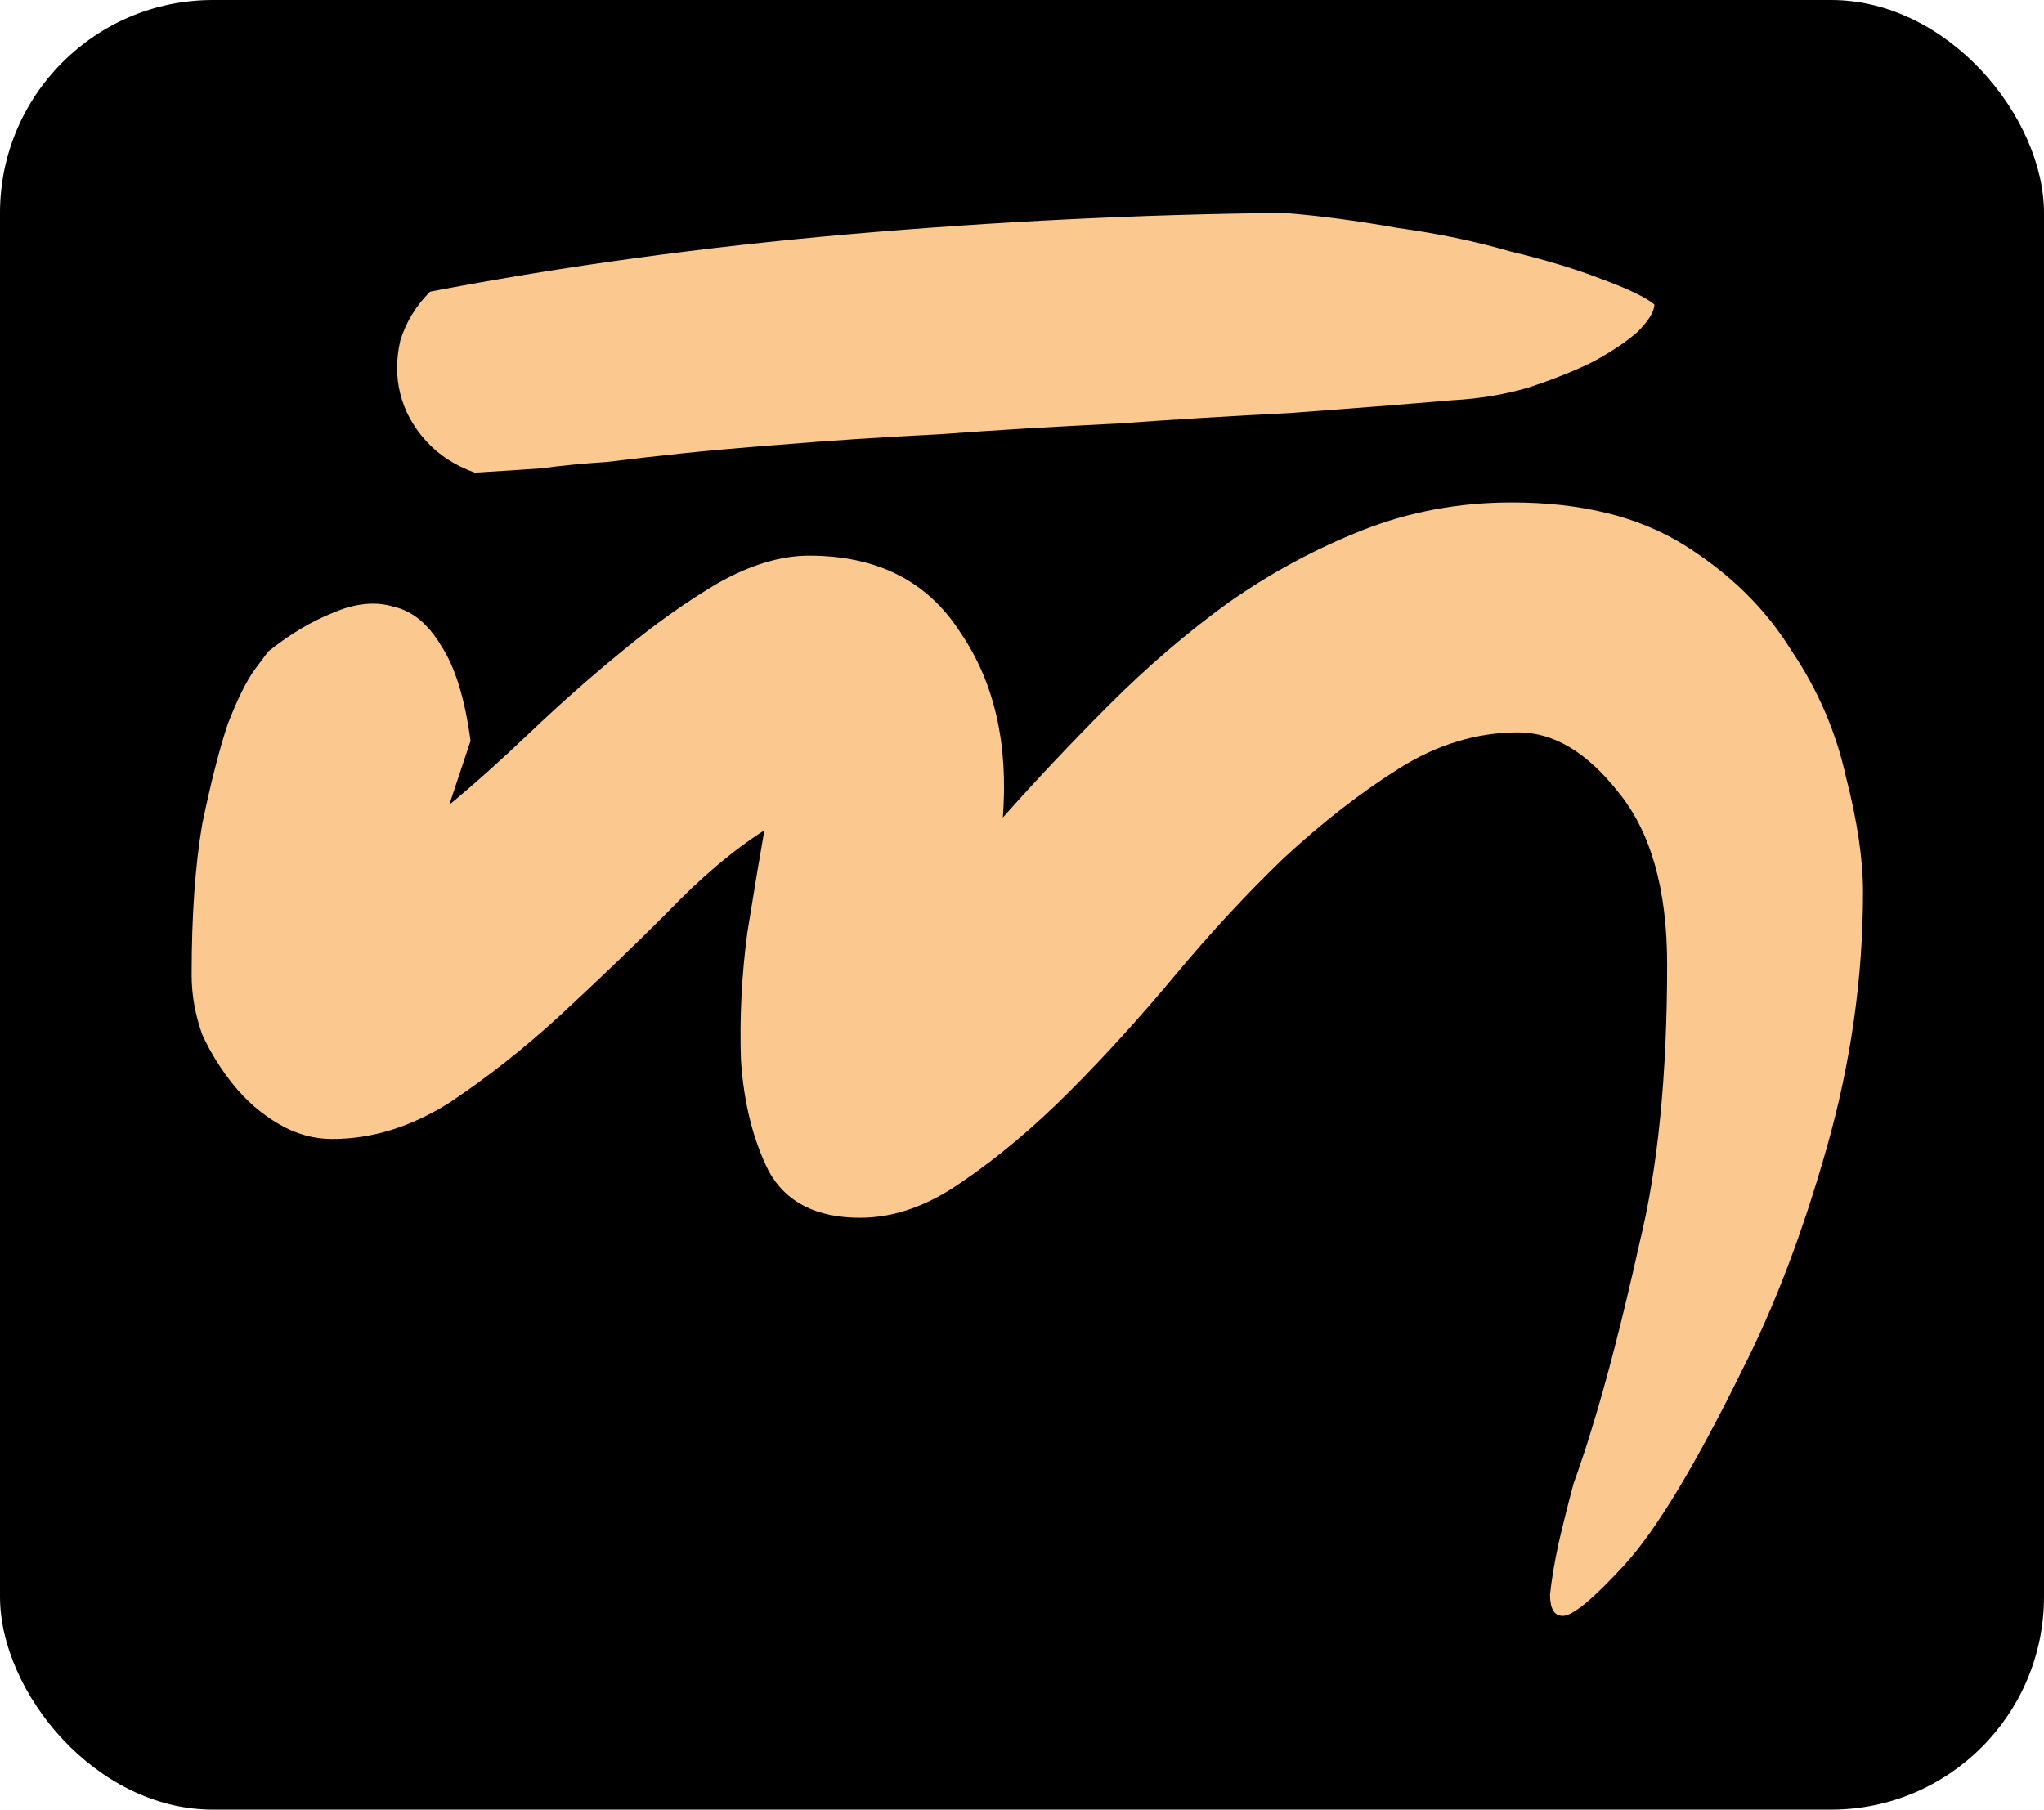 <?xml version="1.0" encoding="UTF-8"?> <svg xmlns="http://www.w3.org/2000/svg" width="96" height="85" viewBox="0 0 96 85" fill="none"><rect width="96" height="85" rx="10" fill="black"></rect><path d="M38 26.1C41.2 26.1 43.567 27.3 45.1 29.7C46.7 32.033 47.367 34.933 47.1 38.4C48.7 36.6 50.367 34.833 52.1 33.1C53.9 31.3 55.767 29.7 57.7 28.3C59.7 26.9 61.8 25.767 64 24.9C66.2 24.033 68.533 23.6 71 23.6C74.267 23.6 76.967 24.267 79.1 25.6C81.233 26.933 82.9 28.567 84.1 30.5C85.367 32.367 86.233 34.367 86.7 36.5C87.233 38.567 87.5 40.367 87.5 41.9C87.5 45.9 86.933 49.9 85.8 53.9C84.667 57.9 83.333 61.4 81.8 64.4C79.6 68.867 77.767 71.9 76.3 73.5C74.833 75.1 73.867 75.9 73.4 75.9C73 75.9 72.8 75.567 72.8 74.9C72.867 74.233 73 73.433 73.2 72.5C73.4 71.633 73.633 70.7 73.9 69.7C74.233 68.767 74.5 67.967 74.7 67.3C75.433 64.967 76.2 62 77 58.4C77.867 54.867 78.3 50.5 78.3 45.3C78.3 41.767 77.533 39.067 76 37.2C74.533 35.333 72.967 34.4 71.3 34.4C69.367 34.4 67.5 34.967 65.7 36.1C63.9 37.233 62.1 38.633 60.3 40.3C58.567 41.967 56.867 43.8 55.2 45.8C53.533 47.8 51.867 49.633 50.2 51.3C48.533 52.967 46.867 54.367 45.2 55.5C43.6 56.633 42 57.2 40.4 57.2C38.333 57.2 36.9 56.467 36.1 55C35.367 53.533 34.933 51.8 34.8 49.8C34.733 47.8 34.833 45.8 35.1 43.8C35.433 41.733 35.7 40.133 35.9 39C34.433 39.933 32.9 41.233 31.3 42.9C29.7 44.5 28.033 46.1 26.3 47.7C24.633 49.233 22.9 50.6 21.1 51.8C19.3 52.933 17.467 53.5 15.6 53.5C14.733 53.5 13.9 53.267 13.1 52.8C12.3 52.333 11.6 51.733 11 51C10.4 50.267 9.9 49.467 9.5 48.6C9.167 47.667 9 46.733 9 45.8C9 43 9.167 40.633 9.5 38.7C9.9 36.767 10.3 35.2 10.7 34C11.167 32.8 11.6 31.933 12 31.4C12.4 30.867 12.6 30.6 12.6 30.6C13.6 29.8 14.6 29.2 15.6 28.8C16.667 28.333 17.633 28.233 18.5 28.5C19.367 28.7 20.1 29.3 20.7 30.3C21.367 31.3 21.833 32.8 22.1 34.8L21.1 37.8C22.233 36.867 23.5 35.733 24.9 34.4C26.3 33.067 27.733 31.8 29.2 30.6C30.733 29.333 32.233 28.267 33.7 27.4C35.233 26.533 36.667 26.1 38 26.1ZM60.3 10C61.967 10.133 63.733 10.367 65.6 10.7C67.533 10.967 69.3 11.333 70.9 11.8C72.567 12.2 74 12.633 75.2 13.1C76.467 13.567 77.3 13.967 77.7 14.3C77.7 14.633 77.433 15.067 76.9 15.6C76.367 16.067 75.667 16.533 74.8 17C74 17.4 73 17.8 71.8 18.2C70.667 18.533 69.467 18.733 68.2 18.8C65.867 19 63.333 19.2 60.6 19.4C57.933 19.533 55.2 19.7 52.4 19.9C49.6 20.033 46.833 20.2 44.1 20.4C41.433 20.533 38.9 20.7 36.5 20.9C34.767 21.033 33.267 21.167 32 21.3C30.733 21.433 29.567 21.567 28.5 21.7C27.433 21.767 26.4 21.867 25.4 22C24.467 22.067 23.433 22.133 22.3 22.2C21.367 21.867 20.6 21.367 20 20.7C19.4 20.033 19 19.3 18.8 18.5C18.6 17.7 18.6 16.867 18.8 16C19.067 15.133 19.533 14.367 20.2 13.7C26.467 12.5 33.033 11.6 39.9 11C46.833 10.4 53.633 10.067 60.3 10Z" fill="#FBC88F"></path></svg> 